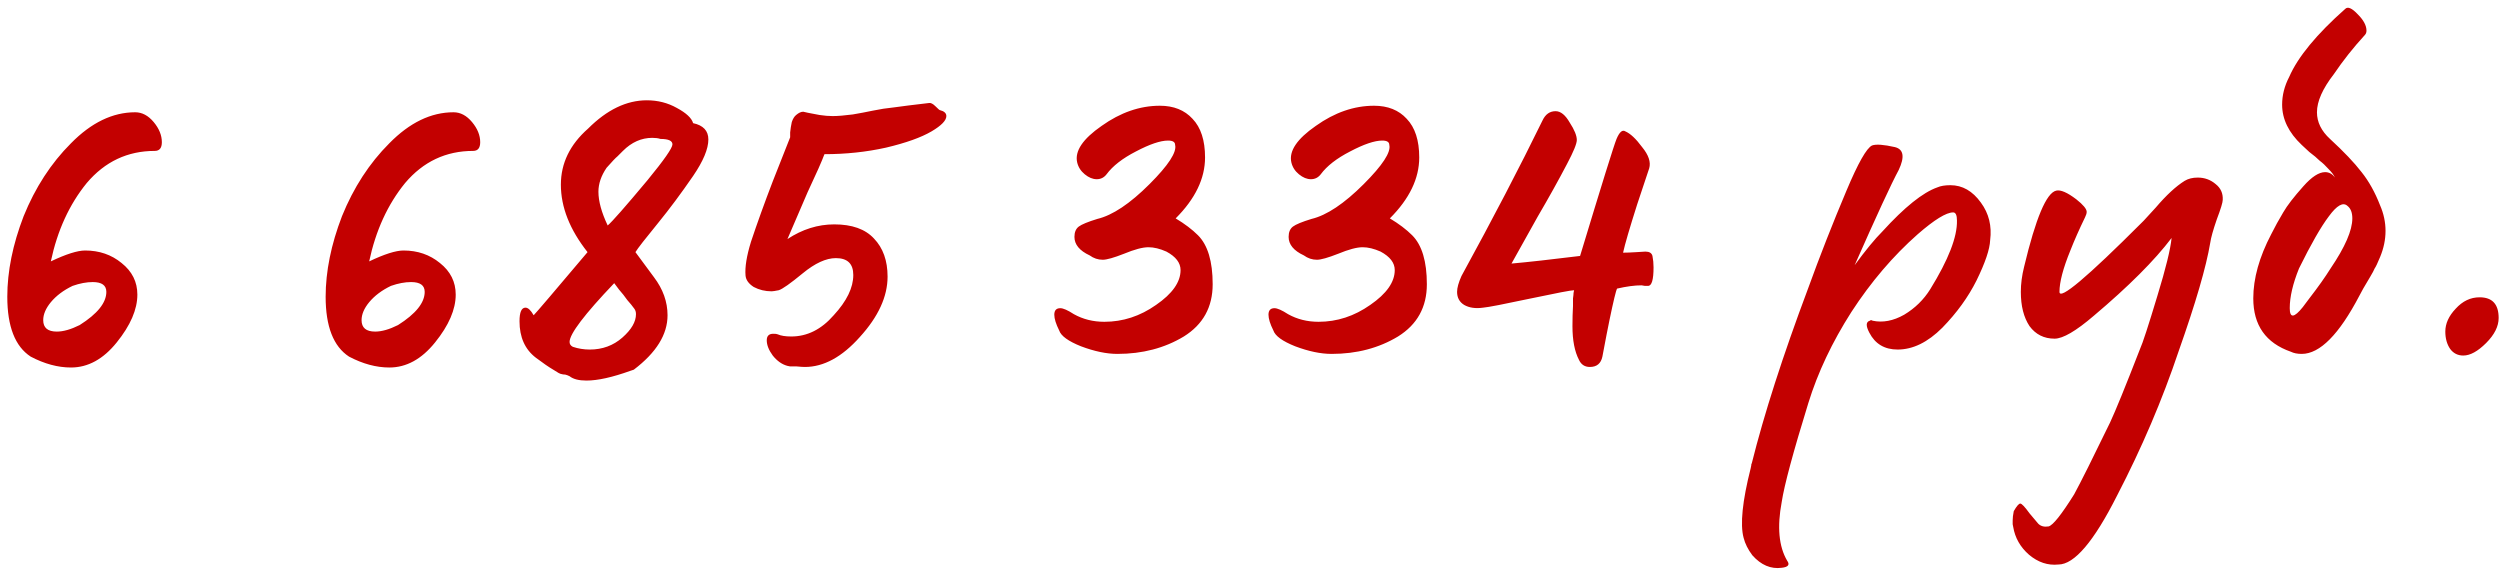 <?xml version="1.0" encoding="UTF-8"?> <svg xmlns="http://www.w3.org/2000/svg" width="294" height="68" viewBox="0 0 294 68" fill="none"> <path d="M8.346 43.219C6.81 43.219 5.231 42.792 3.61 41.939C1.775 40.744 0.858 38.397 0.858 34.899C0.858 31.912 1.498 28.755 2.778 25.427C4.143 22.056 5.999 19.197 8.346 16.851C10.735 14.419 13.253 13.203 15.898 13.203C16.709 13.203 17.434 13.587 18.074 14.355C18.714 15.123 19.034 15.912 19.034 16.723C19.034 17.405 18.757 17.747 18.202 17.747C15.002 17.747 12.335 19.005 10.202 21.523C8.154 24.04 6.746 27.112 5.978 30.739C7.77 29.885 9.114 29.459 10.01 29.459C11.674 29.459 13.103 29.949 14.298 30.931C15.535 31.912 16.154 33.149 16.154 34.643C16.154 36.392 15.343 38.269 13.722 40.275C12.143 42.237 10.351 43.219 8.346 43.219ZM6.682 38.995C7.45 38.995 8.346 38.739 9.37 38.227C11.461 36.904 12.506 35.603 12.506 34.323C12.506 33.555 11.973 33.171 10.906 33.171C10.181 33.171 9.391 33.32 8.538 33.619C7.471 34.131 6.618 34.771 5.978 35.539C5.381 36.264 5.082 36.968 5.082 37.651C5.082 38.547 5.615 38.995 6.682 38.995ZM45.784 43.219C44.248 43.219 42.669 42.792 41.048 41.939C39.213 40.744 38.296 38.397 38.296 34.899C38.296 31.912 38.936 28.755 40.216 25.427C41.581 22.056 43.437 19.197 45.784 16.851C48.173 14.419 50.69 13.203 53.336 13.203C54.146 13.203 54.872 13.587 55.512 14.355C56.152 15.123 56.472 15.912 56.472 16.723C56.472 17.405 56.194 17.747 55.64 17.747C52.44 17.747 49.773 19.005 47.64 21.523C45.592 24.04 44.184 27.112 43.416 30.739C45.208 29.885 46.552 29.459 47.448 29.459C49.112 29.459 50.541 29.949 51.736 30.931C52.973 31.912 53.592 33.149 53.592 34.643C53.592 36.392 52.781 38.269 51.16 40.275C49.581 42.237 47.789 43.219 45.784 43.219ZM44.12 38.995C44.888 38.995 45.784 38.739 46.808 38.227C48.898 36.904 49.944 35.603 49.944 34.323C49.944 33.555 49.41 33.171 48.344 33.171C47.618 33.171 46.829 33.32 45.976 33.619C44.909 34.131 44.056 34.771 43.416 35.539C42.818 36.264 42.52 36.968 42.52 37.651C42.52 38.547 43.053 38.995 44.12 38.995ZM68.967 44.755C68.071 44.755 67.409 44.584 66.983 44.243C66.812 44.157 66.641 44.093 66.471 44.051C66.3 44.051 66.151 44.029 66.023 43.987C65.895 43.987 65.575 43.816 65.063 43.475C64.551 43.176 63.868 42.707 63.015 42.067C61.735 41.085 61.095 39.656 61.095 37.779C61.095 36.712 61.329 36.179 61.799 36.179C62.097 36.179 62.417 36.477 62.759 37.075C63.057 36.776 65.169 34.301 69.095 29.651C67.004 27.005 65.959 24.36 65.959 21.715C65.959 19.197 67.025 17 69.159 15.123C71.377 12.904 73.681 11.795 76.071 11.795C77.351 11.795 78.524 12.093 79.591 12.691C80.7 13.288 81.34 13.885 81.511 14.483C82.705 14.739 83.303 15.379 83.303 16.403C83.303 17.512 82.705 18.941 81.511 20.691C80.103 22.739 78.737 24.573 77.415 26.195C75.879 28.072 74.983 29.224 74.727 29.651C75.921 31.272 76.647 32.253 76.903 32.595C77.969 34.003 78.503 35.496 78.503 37.075C78.503 39.336 77.18 41.469 74.535 43.475L74.151 43.603C72.017 44.371 70.289 44.755 68.967 44.755ZM71.463 26.515C71.975 26.088 73.532 24.317 76.135 21.203C78.097 18.813 79.079 17.405 79.079 16.979C79.079 16.552 78.609 16.339 77.671 16.339C77.415 16.253 77.095 16.211 76.711 16.211C75.431 16.211 74.279 16.723 73.255 17.747L72.615 18.387C72.401 18.557 71.975 19.005 71.335 19.731C70.695 20.669 70.375 21.608 70.375 22.547C70.375 23.656 70.737 24.979 71.463 26.515ZM69.351 41.107C70.844 41.107 72.124 40.637 73.191 39.699C74.257 38.76 74.791 37.843 74.791 36.947C74.791 36.691 74.727 36.477 74.599 36.307C74.385 36.008 74.108 35.667 73.767 35.283C73.468 34.856 73.148 34.451 72.807 34.067C72.508 33.683 72.316 33.427 72.231 33.299C68.732 36.968 66.983 39.272 66.983 40.211C66.983 40.467 67.111 40.659 67.367 40.787C68.007 41 68.668 41.107 69.351 41.107ZM94.651 43.155C94.438 43.155 94.118 43.133 93.691 43.091C93.307 43.091 93.051 43.091 92.923 43.091L92.603 43.027C91.963 42.856 91.387 42.451 90.875 41.811C90.406 41.171 90.171 40.573 90.171 40.019C90.171 39.507 90.427 39.251 90.939 39.251C91.195 39.251 91.366 39.272 91.451 39.315C91.835 39.485 92.368 39.571 93.051 39.571C94.928 39.571 96.592 38.739 98.043 37.075C99.579 35.411 100.347 33.832 100.347 32.339C100.347 31.016 99.664 30.355 98.299 30.355C97.147 30.355 95.846 30.952 94.395 32.147C92.944 33.341 92.006 34.003 91.579 34.131C91.152 34.216 90.875 34.259 90.747 34.259C89.979 34.259 89.275 34.088 88.635 33.747C88.038 33.363 87.718 32.915 87.675 32.403C87.59 31.421 87.803 30.099 88.315 28.435C89.04 26.259 89.894 23.891 90.875 21.331L92.923 16.147V15.571C92.966 15.144 93.03 14.739 93.115 14.355C93.243 13.971 93.414 13.693 93.627 13.523C93.926 13.267 94.203 13.139 94.459 13.139C94.502 13.139 94.694 13.181 95.035 13.267C95.419 13.352 95.867 13.437 96.379 13.523C96.934 13.608 97.446 13.651 97.915 13.651C98.512 13.651 99.302 13.587 100.283 13.459C101.051 13.331 101.84 13.181 102.651 13.011C103.462 12.84 104.294 12.712 105.147 12.627C106.043 12.499 107.408 12.328 109.243 12.115C109.456 12.072 109.712 12.2 110.011 12.499C110.31 12.797 110.48 12.947 110.523 12.947C111.035 13.075 111.291 13.309 111.291 13.651C111.291 14.163 110.715 14.76 109.563 15.443C108.326 16.168 106.534 16.808 104.187 17.363C101.883 17.875 99.472 18.131 96.955 18.131C96.656 18.941 95.995 20.435 94.971 22.611L92.603 28.115C94.352 26.963 96.187 26.387 98.107 26.387C100.198 26.387 101.755 26.941 102.779 28.051C103.846 29.16 104.379 30.653 104.379 32.531C104.379 34.877 103.291 37.245 101.115 39.635C99.024 41.981 96.87 43.155 94.651 43.155ZM131.41 41.619C130.13 41.619 128.701 41.32 127.122 40.723C125.629 40.125 124.775 39.507 124.562 38.867C124.178 38.099 123.986 37.48 123.986 37.011C123.986 36.499 124.221 36.243 124.69 36.243C125.031 36.243 125.565 36.477 126.29 36.947C127.357 37.544 128.551 37.843 129.874 37.843C132.05 37.843 134.077 37.181 135.954 35.859C137.874 34.536 138.834 33.171 138.834 31.763C138.834 30.909 138.279 30.184 137.17 29.587C136.402 29.245 135.698 29.075 135.058 29.075C134.375 29.075 133.415 29.331 132.178 29.843C130.983 30.312 130.151 30.547 129.682 30.547C129.127 30.547 128.615 30.376 128.146 30.035C126.951 29.48 126.354 28.755 126.354 27.859C126.354 27.304 126.525 26.899 126.866 26.643C127.207 26.387 127.933 26.088 129.042 25.747C130.834 25.32 132.882 23.955 135.186 21.651C137.405 19.432 138.407 17.896 138.194 17.043C138.194 16.701 137.917 16.531 137.362 16.531C136.466 16.531 135.207 16.957 133.586 17.811C132.007 18.621 130.855 19.517 130.13 20.499C129.831 20.883 129.447 21.075 128.978 21.075C128.509 21.075 128.039 20.883 127.57 20.499C127.101 20.115 126.802 19.645 126.674 19.091C126.375 17.768 127.335 16.339 129.554 14.803C131.773 13.224 134.055 12.435 136.402 12.435C138.023 12.435 139.303 12.947 140.242 13.971C141.223 14.995 141.714 16.509 141.714 18.515C141.714 20.989 140.562 23.379 138.258 25.683C139.325 26.323 140.199 26.984 140.882 27.667C142.034 28.819 142.61 30.739 142.61 33.427C142.61 36.115 141.479 38.163 139.218 39.571C136.957 40.936 134.354 41.619 131.41 41.619ZM156.598 41.619C155.318 41.619 153.888 41.32 152.31 40.723C150.816 40.125 149.963 39.507 149.75 38.867C149.366 38.099 149.174 37.48 149.174 37.011C149.174 36.499 149.408 36.243 149.878 36.243C150.219 36.243 150.752 36.477 151.478 36.947C152.544 37.544 153.739 37.843 155.062 37.843C157.238 37.843 159.264 37.181 161.142 35.859C163.062 34.536 164.022 33.171 164.022 31.763C164.022 30.909 163.467 30.184 162.358 29.587C161.59 29.245 160.886 29.075 160.246 29.075C159.563 29.075 158.603 29.331 157.366 29.843C156.171 30.312 155.339 30.547 154.87 30.547C154.315 30.547 153.803 30.376 153.334 30.035C152.139 29.48 151.542 28.755 151.542 27.859C151.542 27.304 151.712 26.899 152.054 26.643C152.395 26.387 153.12 26.088 154.23 25.747C156.022 25.32 158.07 23.955 160.374 21.651C162.592 19.432 163.595 17.896 163.382 17.043C163.382 16.701 163.104 16.531 162.55 16.531C161.654 16.531 160.395 16.957 158.774 17.811C157.195 18.621 156.043 19.517 155.318 20.499C155.019 20.883 154.635 21.075 154.166 21.075C153.696 21.075 153.227 20.883 152.758 20.499C152.288 20.115 151.99 19.645 151.862 19.091C151.563 17.768 152.523 16.339 154.742 14.803C156.96 13.224 159.243 12.435 161.59 12.435C163.211 12.435 164.491 12.947 165.43 13.971C166.411 14.995 166.902 16.509 166.902 18.515C166.902 20.989 165.75 23.379 163.446 25.683C164.512 26.323 165.387 26.984 166.07 27.667C167.222 28.819 167.798 30.739 167.798 33.427C167.798 36.115 166.667 38.163 164.406 39.571C162.144 40.936 159.542 41.619 156.598 41.619ZM186.969 43.155C186.372 43.155 185.945 42.877 185.689 42.323C185.177 41.341 184.921 40.019 184.921 38.355C184.921 37.501 184.942 36.712 184.985 35.987C184.985 35.688 184.985 35.389 184.985 35.091C185.028 34.792 185.049 34.579 185.049 34.451C185.092 34.28 185.113 34.173 185.113 34.131C184.772 34.131 183.086 34.451 180.057 35.091C176.857 35.773 174.98 36.136 174.425 36.179C173.529 36.307 172.782 36.2 172.185 35.859C171.63 35.517 171.353 35.005 171.353 34.323C171.353 33.853 171.524 33.235 171.865 32.467C175.577 25.683 178.756 19.581 181.401 14.163C181.742 13.437 182.254 13.075 182.937 13.075C183.534 13.075 184.089 13.523 184.601 14.419C185.156 15.272 185.433 15.955 185.433 16.467C185.433 16.893 185.049 17.832 184.281 19.283C183.3 21.16 182.148 23.229 180.825 25.491L177.753 30.995C179.673 30.824 182.361 30.525 185.817 30.099C188.377 21.651 189.806 17.064 190.105 16.339C190.446 15.528 190.788 15.229 191.129 15.443C191.726 15.699 192.388 16.317 193.113 17.299C193.881 18.237 194.158 19.069 193.945 19.795L192.537 24.019C191.641 26.835 191.086 28.733 190.873 29.715C191.257 29.715 191.79 29.693 192.473 29.651L193.497 29.587C193.966 29.587 194.244 29.757 194.329 30.099C194.414 30.525 194.457 30.973 194.457 31.443C194.457 32.893 194.244 33.619 193.817 33.619C193.774 33.619 193.646 33.619 193.433 33.619C193.22 33.576 193.092 33.555 193.049 33.555C192.238 33.555 191.278 33.683 190.169 33.939C190.041 34.152 189.742 35.389 189.273 37.651C189.102 38.461 188.825 39.891 188.441 41.939C188.27 42.749 187.78 43.155 186.969 43.155ZM210.17 65.939C210.511 66.408 210.298 66.685 209.53 66.771C208.25 66.941 207.098 66.451 206.074 65.299C205.562 64.616 205.221 63.933 205.05 63.251C204.623 61.672 204.901 58.941 205.882 55.059C205.882 55.016 205.903 54.909 205.946 54.739C205.946 54.611 205.967 54.525 206.01 54.483C207.461 48.68 209.658 41.853 212.602 34.003C214.01 30.12 215.525 26.259 217.146 22.419C218.511 19.176 219.514 17.405 220.154 17.107C220.623 16.936 221.519 17 222.842 17.299C223.866 17.555 224.015 18.451 223.29 19.987C222.437 21.565 220.709 25.299 218.106 31.187C219.386 29.437 220.474 28.115 221.37 27.219C223.973 24.36 226.127 22.632 227.834 22.035C228.218 21.864 228.73 21.779 229.37 21.779C230.778 21.779 231.973 22.461 232.954 23.827C233.893 25.107 234.255 26.579 234.042 28.243C233.999 29.309 233.466 30.888 232.442 32.979C231.461 34.941 230.117 36.797 228.41 38.547C226.703 40.253 224.954 41.107 223.162 41.107C221.626 41.107 220.517 40.445 219.834 39.123C219.407 38.312 219.429 37.843 219.898 37.715C219.983 37.629 220.09 37.629 220.218 37.715C221.413 37.971 222.65 37.736 223.93 37.011C225.21 36.243 226.234 35.24 227.002 34.003C229.135 30.547 230.181 27.859 230.138 25.939C230.138 25.299 229.989 24.979 229.69 24.979C228.879 24.979 227.493 25.832 225.53 27.539C222.629 30.099 220.026 33.149 217.722 36.691C215.461 40.232 213.775 43.795 212.666 47.379C210.874 53.181 209.829 57.064 209.53 59.027C208.975 61.971 209.189 64.275 210.17 65.939ZM242.066 66.387C240.828 66.515 239.676 66.131 238.61 65.235C237.586 64.339 236.967 63.251 236.754 61.971L236.69 61.651C236.69 61.437 236.69 61.288 236.69 61.203C236.69 60.904 236.732 60.541 236.818 60.115C237.159 59.517 237.415 59.219 237.586 59.219C237.756 59.219 238.119 59.603 238.674 60.371L239.698 61.587C239.996 61.885 240.402 61.992 240.914 61.907C241.426 61.779 242.428 60.52 243.922 58.131C244.732 56.637 246.14 53.821 248.146 49.683C248.786 48.317 249.959 45.437 251.666 41.043C251.964 40.403 252.647 38.312 253.714 34.771C254.695 31.571 255.25 29.309 255.378 27.987C253.372 30.632 250.322 33.683 246.226 37.139C244.135 38.931 242.599 39.827 241.618 39.827C240.38 39.827 239.399 39.336 238.674 38.355C237.991 37.331 237.65 35.987 237.65 34.323C237.65 33.384 237.778 32.403 238.034 31.379C239.399 25.661 240.658 22.675 241.81 22.419C242.322 22.291 243.111 22.632 244.178 23.443C244.988 24.083 245.394 24.573 245.394 24.915C245.394 25.085 245.33 25.299 245.202 25.555C244.519 26.963 243.943 28.264 243.474 29.459C242.62 31.549 242.194 33.171 242.194 34.323C242.194 35.347 245.415 32.637 251.858 26.195L252.114 25.939L253.522 24.403C254.759 22.952 255.89 21.907 256.914 21.267C257.34 21.011 257.852 20.883 258.45 20.883C259.26 20.883 259.964 21.139 260.562 21.651C261.159 22.12 261.436 22.739 261.394 23.507C261.394 23.805 261.159 24.573 260.69 25.811C260.263 27.048 260.007 27.965 259.922 28.563C259.452 31.379 258.215 35.624 256.21 41.299C254.29 47.016 251.879 52.669 248.978 58.259C246.247 63.677 243.943 66.387 242.066 66.387ZM270.682 41.619C270.17 41.619 269.743 41.533 269.402 41.363C266.458 40.339 264.986 38.248 264.986 35.091C264.986 32.744 265.69 30.227 267.098 27.539C267.525 26.685 267.994 25.832 268.506 24.979C268.975 24.168 269.765 23.144 270.874 21.907C271.855 20.797 272.709 20.243 273.434 20.243C273.903 20.243 274.287 20.456 274.586 20.883C274.458 20.584 274.202 20.243 273.818 19.859C273.477 19.475 273.135 19.155 272.794 18.899C272.495 18.6 272.09 18.259 271.578 17.875C271.109 17.448 270.81 17.171 270.682 17.043C269.146 15.592 268.378 14.013 268.378 12.307C268.378 11.197 268.655 10.109 269.21 9.043C270.234 6.696 272.431 4.029 275.802 1.043C276.101 0.744 276.591 0.957 277.274 1.683C277.957 2.365 278.298 3.005 278.298 3.603C278.298 3.816 278.234 3.987 278.106 4.115C276.741 5.608 275.525 7.144 274.458 8.723C273.135 10.429 272.474 11.923 272.474 13.203C272.474 14.355 272.986 15.4 274.01 16.339C275.631 17.832 276.869 19.133 277.722 20.243C278.575 21.309 279.301 22.611 279.898 24.147C280.325 25.128 280.538 26.131 280.538 27.155C280.538 28.179 280.325 29.203 279.898 30.227C279.599 30.952 279.386 31.4 279.258 31.571C279.173 31.784 279.002 32.104 278.746 32.531C278.49 32.957 278.213 33.427 277.914 33.939C277.658 34.408 277.509 34.685 277.466 34.771C275.077 39.336 272.815 41.619 270.682 41.619ZM270.81 36.115L271.578 35.091C272.602 33.768 273.434 32.595 274.074 31.571C275.781 29.053 276.634 27.091 276.634 25.683C276.634 25 276.442 24.509 276.058 24.211C275.546 23.741 274.821 24.147 273.882 25.427C272.943 26.664 271.77 28.712 270.362 31.571C269.637 33.363 269.274 34.92 269.274 36.243C269.274 37.437 269.786 37.395 270.81 36.115ZM289.681 41.811C289.041 41.811 288.529 41.555 288.145 41.043C287.761 40.488 287.569 39.805 287.569 38.995C287.569 38.056 287.974 37.16 288.785 36.307C289.595 35.411 290.534 34.963 291.601 34.963C293.094 34.963 293.841 35.773 293.841 37.395C293.841 38.376 293.35 39.357 292.369 40.339C291.387 41.32 290.491 41.811 289.681 41.811Z" fill="#C30000"></path> </svg> 